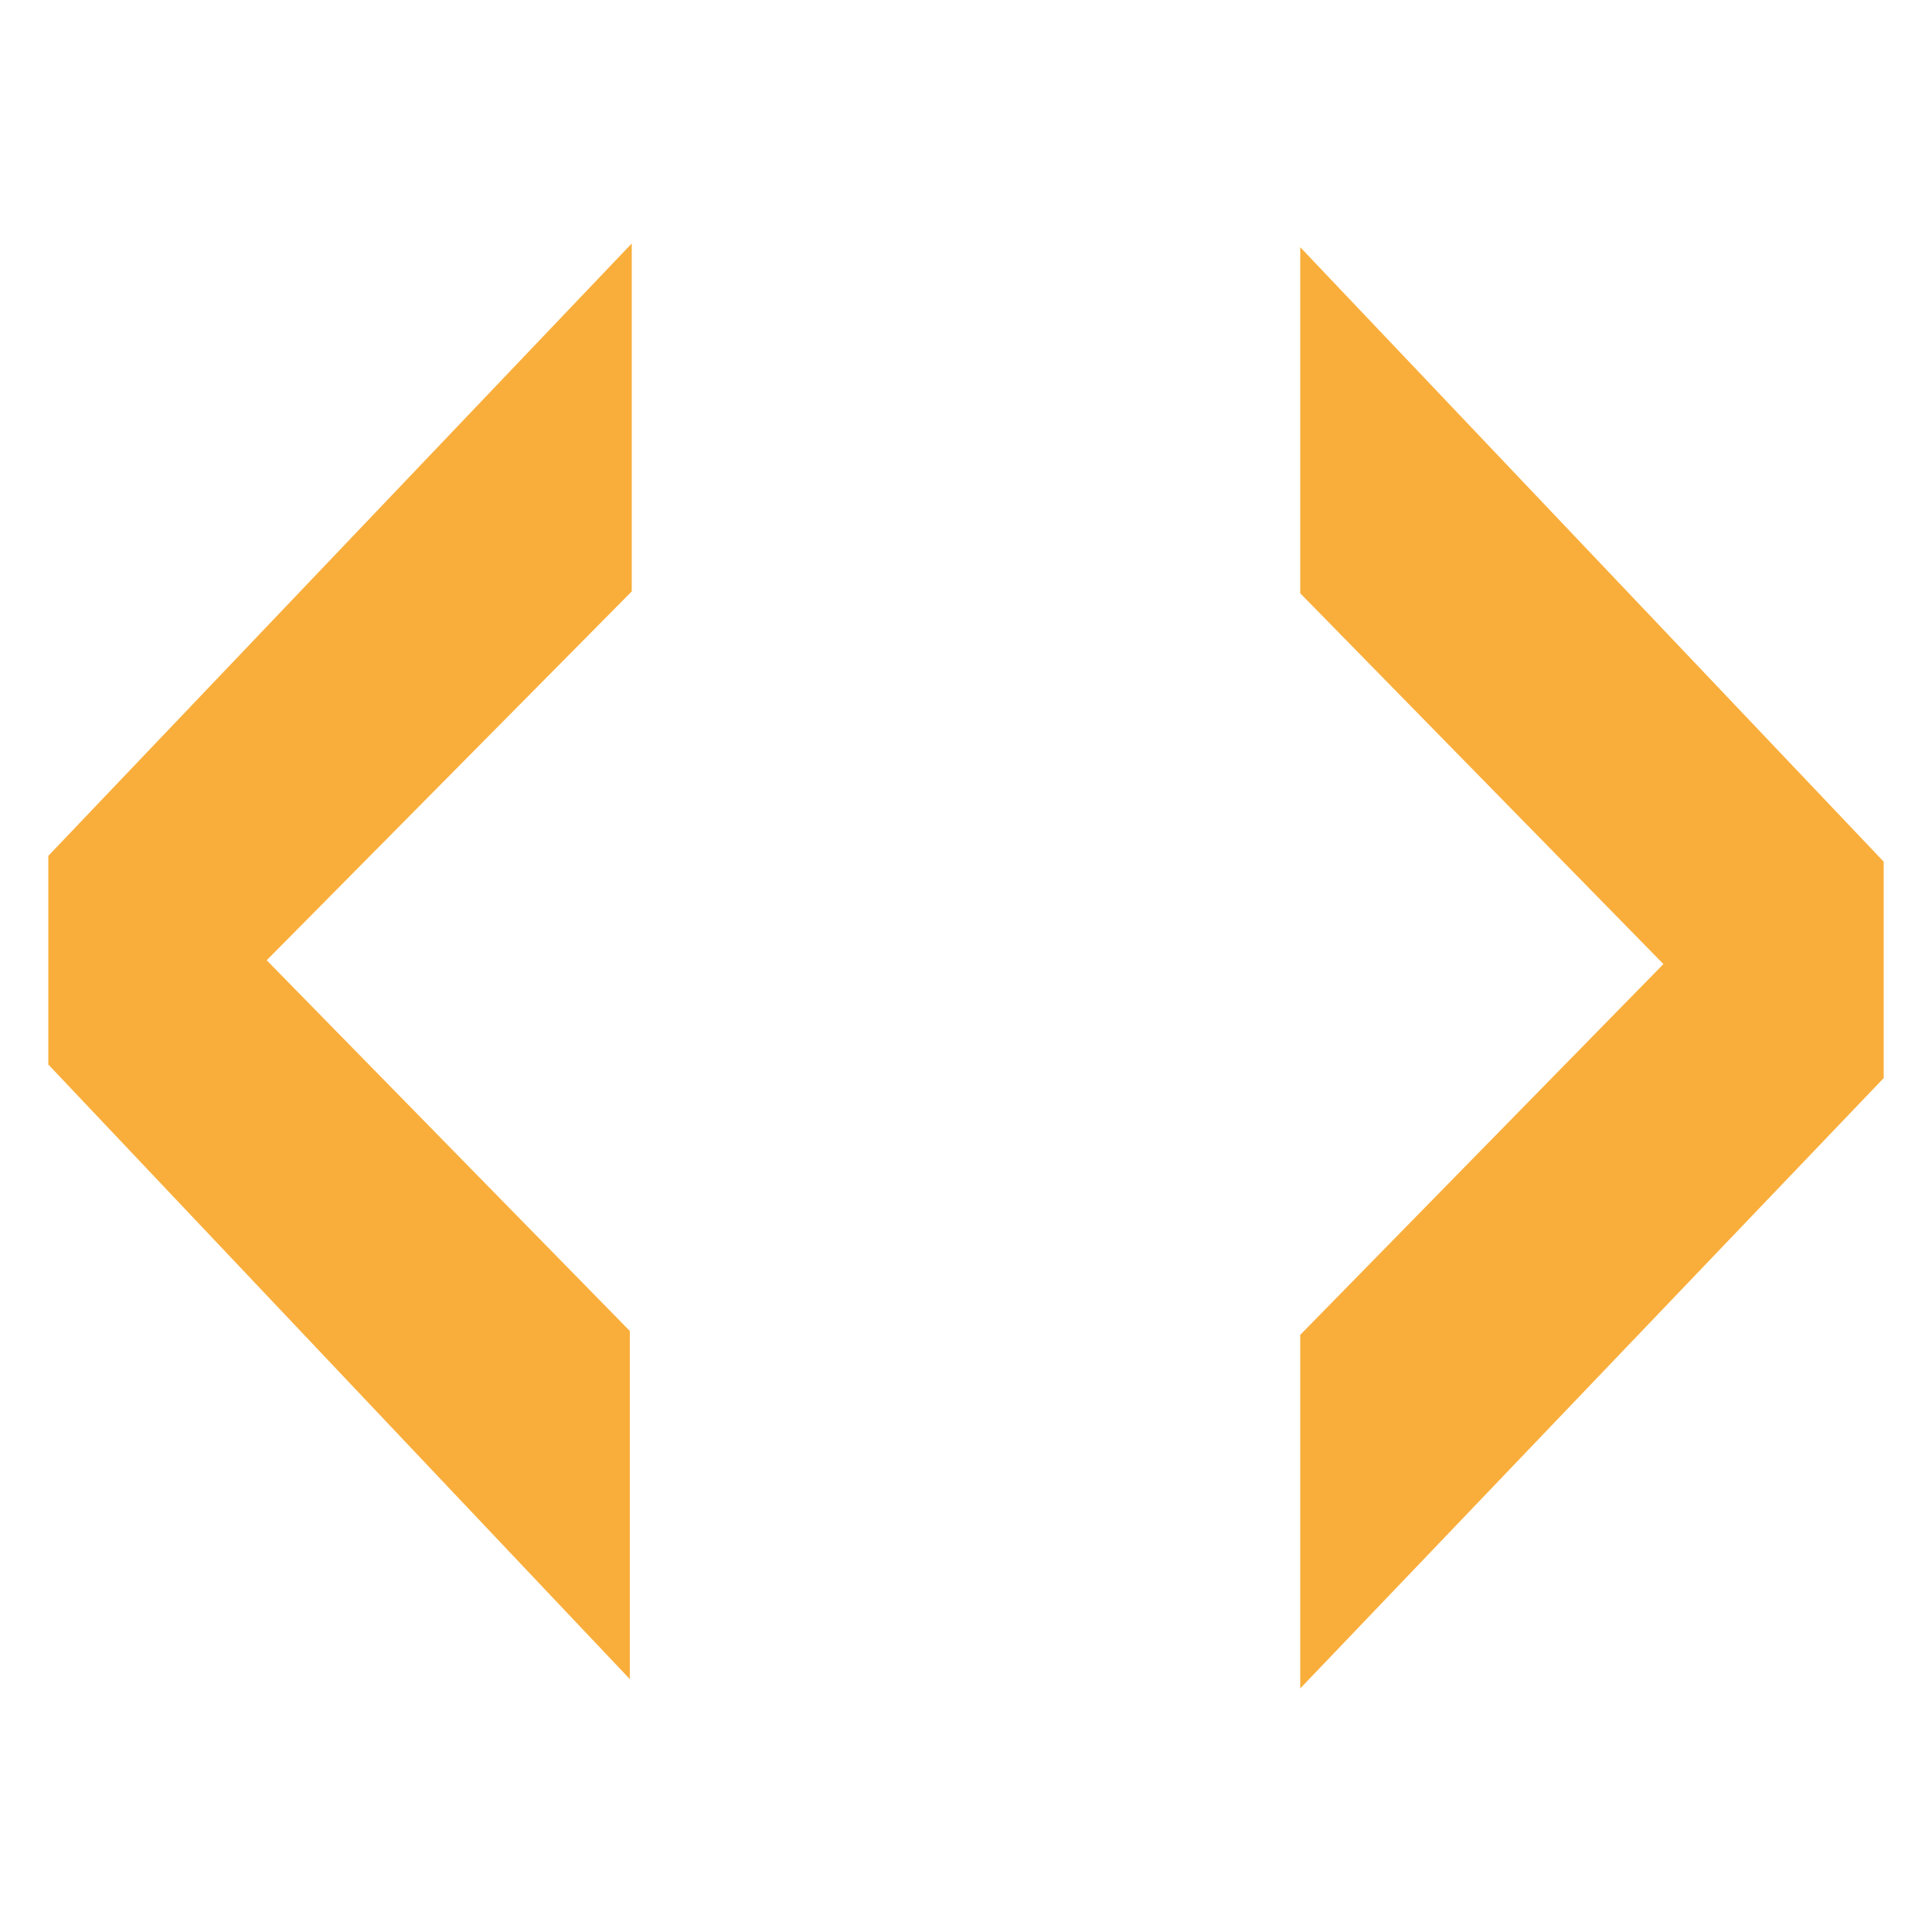 <svg xmlns="http://www.w3.org/2000/svg" viewBox="0 0 100 100"><path d="M3.5 44.7l28.2-29.6v15.1L12.5 49.6v.2l19.1 19.5v15.1L3.5 54.7v-10zm64.8 24.8L87.4 50v-.2L68.3 30.3v-15L96.5 45v10.4L68.3 84.9V69.5z" fill="#f9ae3b" stroke="#f9ae3b" stroke-width="2" stroke-miterlimit="10"/></svg>